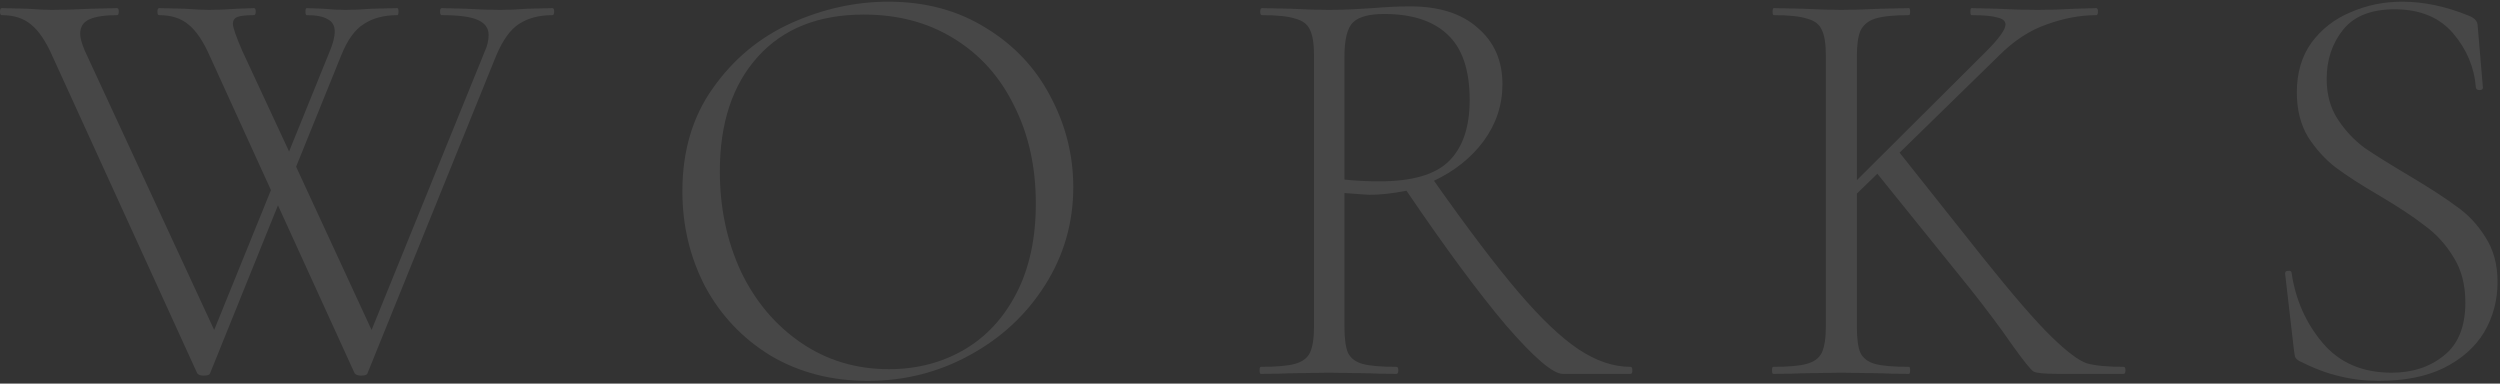 <svg width="769" height="118" viewBox="0 0 769 118" fill="none" xmlns="http://www.w3.org/2000/svg">
<rect x="0" y="0" width="769" height="118" fill="#333333" stroke="none"/>
<g opacity="0.1">
<path d="M715.686 24.28C715.686 29.08 716.826 33.22 719.106 36.7C721.386 40.18 724.146 43.12 727.386 45.52C730.746 47.8 735.366 50.68 741.246 54.16C747.486 57.88 752.286 61 755.646 63.52C759.126 65.92 762.066 69.04 764.466 72.88C766.986 76.72 768.246 81.34 768.246 86.74C768.246 92.38 766.866 97.54 764.106 102.22C761.346 106.78 757.206 110.44 751.686 113.2C746.286 115.84 739.626 117.16 731.706 117.16C727.506 117.16 723.486 116.68 719.646 115.72C715.926 114.88 711.786 113.32 707.226 111.04C706.626 110.68 706.206 110.26 705.966 109.78C705.846 109.3 705.726 108.58 705.606 107.62L702.906 84.22V84.04C702.906 83.56 703.206 83.32 703.806 83.32C704.406 83.2 704.766 83.38 704.886 83.86C706.086 92.14 709.266 99.34 714.426 105.46C719.586 111.58 726.666 114.64 735.666 114.64C742.026 114.64 747.366 112.9 751.686 109.42C756.126 105.94 758.346 100.48 758.346 93.04C758.346 87.64 757.146 83.02 754.746 79.18C752.346 75.22 749.406 71.98 745.926 69.46C742.566 66.82 737.946 63.76 732.066 60.28C726.306 56.92 721.746 53.98 718.386 51.46C715.146 48.94 712.326 45.82 709.926 42.1C707.646 38.26 706.506 33.7 706.506 28.42C706.506 22.42 708.006 17.32 711.006 13.12C714.126 8.92 718.146 5.8 723.066 3.76C727.986 1.6 733.266 0.52 738.906 0.52C745.506 0.52 752.346 1.96 759.426 4.84C761.226 5.56 762.126 6.58 762.126 7.9L763.746 26.98C763.746 27.46 763.386 27.7 762.666 27.7C762.066 27.7 761.706 27.46 761.586 26.98C761.106 20.74 758.766 15.16 754.566 10.24C750.366 5.32 744.366 2.86 736.566 2.86C729.366 2.86 724.086 4.96 720.726 9.16C717.366 13.36 715.686 18.4 715.686 24.28Z" fill="white"/>
<path d="M653.251 112.84C653.611 112.84 653.791 113.2 653.791 113.92C653.791 114.64 653.611 115 653.251 115H633.091C628.891 115 626.371 114.76 625.531 114.28C624.691 113.8 622.471 111.04 618.871 106C615.391 100.96 611.131 95.26 606.091 88.9L577.471 53.44L571.171 59.56V100.42C571.171 104.14 571.531 106.84 572.251 108.52C573.091 110.2 574.591 111.34 576.751 111.94C578.911 112.54 582.391 112.84 587.191 112.84C587.431 112.84 587.551 113.2 587.551 113.92C587.551 114.64 587.431 115 587.191 115C583.591 115 580.711 114.94 578.551 114.82L566.311 114.64L554.431 114.82C552.271 114.94 549.271 115 545.431 115C545.191 115 545.071 114.64 545.071 113.92C545.071 113.2 545.191 112.84 545.431 112.84C550.111 112.84 553.531 112.54 555.691 111.94C557.971 111.34 559.531 110.2 560.371 108.52C561.211 106.72 561.631 104.02 561.631 100.42V17.08C561.631 13.48 561.211 10.84 560.371 9.16C559.651 7.48 558.151 6.34 555.871 5.74C553.711 5.02 550.291 4.66 545.611 4.66C545.371 4.66 545.251 4.3 545.251 3.58C545.251 2.86 545.371 2.5 545.611 2.5L554.431 2.68C559.471 2.92 563.431 3.04 566.311 3.04C569.551 3.04 573.691 2.92 578.731 2.68L587.191 2.5C587.431 2.5 587.551 2.86 587.551 3.58C587.551 4.3 587.431 4.66 587.191 4.66C582.511 4.66 579.031 5.02 576.751 5.74C574.591 6.46 573.091 7.72 572.251 9.52C571.531 11.2 571.171 13.84 571.171 17.44V55.42L610.771 16C614.851 11.92 616.891 9.1 616.891 7.54C616.891 6.46 616.051 5.74 614.371 5.38C612.811 4.9 610.171 4.66 606.451 4.66C606.211 4.66 606.091 4.3 606.091 3.58C606.091 2.86 606.211 2.5 606.451 2.5L614.011 2.68C618.571 2.92 622.831 3.04 626.791 3.04C630.511 3.04 634.411 2.92 638.491 2.68L644.791 2.5C645.151 2.5 645.331 2.86 645.331 3.58C645.331 4.3 645.151 4.66 644.791 4.66C639.871 4.66 634.771 5.62 629.491 7.54C624.331 9.34 619.471 12.52 614.911 17.08L584.311 46.96L610.051 79.36C619.171 90.76 626.131 98.8 630.931 103.48C635.731 108.16 639.391 110.92 641.911 111.76C644.431 112.48 648.211 112.84 653.251 112.84Z" fill="white"/>
<path d="M501.573 112.84C501.933 112.84 502.113 113.2 502.113 113.92C502.113 114.64 501.933 115 501.573 115H480.693C477.693 115 471.873 110.02 463.233 100.06C454.713 89.98 444.513 76.18 432.633 58.66C428.433 59.5 424.653 59.92 421.293 59.92C420.813 59.92 418.233 59.74 413.553 59.38V100.42C413.553 104.14 413.913 106.84 414.633 108.52C415.473 110.2 416.973 111.34 419.133 111.94C421.293 112.54 424.773 112.84 429.573 112.84C429.933 112.84 430.113 113.2 430.113 113.92C430.113 114.64 429.933 115 429.573 115C425.973 115 423.093 114.94 420.933 114.82L408.693 114.64L396.813 114.82C394.653 114.94 391.653 115 387.813 115C387.573 115 387.453 114.64 387.453 113.92C387.453 113.2 387.573 112.84 387.813 112.84C392.613 112.84 396.093 112.54 398.253 111.94C400.533 111.34 402.093 110.2 402.933 108.52C403.773 106.72 404.193 104.02 404.193 100.42V17.08C404.193 13.48 403.773 10.84 402.933 9.16C402.213 7.48 400.713 6.34 398.433 5.74C396.273 5.02 392.853 4.66 388.173 4.66C387.813 4.66 387.633 4.3 387.633 3.58C387.633 2.86 387.813 2.5 388.173 2.5L396.813 2.68C401.613 2.92 405.573 3.04 408.693 3.04C411.333 3.04 413.793 2.98 416.073 2.86C418.473 2.74 420.513 2.62 422.193 2.5C426.513 2.14 430.353 1.96 433.713 1.96C442.713 1.96 449.673 4.18 454.593 8.62C459.633 12.94 462.153 18.7 462.153 25.9C462.153 32.26 460.233 38.08 456.393 43.36C452.553 48.52 447.453 52.6 441.093 55.6C451.413 70.24 460.053 81.64 467.013 89.8C473.973 97.96 480.153 103.84 485.553 107.44C490.953 111.04 496.293 112.84 501.573 112.84ZM413.553 55.24C416.913 55.6 420.513 55.78 424.353 55.78C434.313 55.78 441.393 53.74 445.593 49.66C449.913 45.46 452.073 39.16 452.073 30.76C452.073 21.52 449.793 14.8 445.233 10.6C440.793 6.4 434.313 4.3 425.793 4.3C421.233 4.3 418.053 5.14 416.253 6.82C414.453 8.5 413.553 12.04 413.553 17.44V55.24Z" fill="white"/>
<path d="M266.96 117.16C255.8 117.16 245.84 114.58 237.08 109.42C228.44 104.14 221.72 97.06 216.92 88.18C212.24 79.18 209.9 69.4 209.9 58.84C209.9 46.48 213.02 35.92 219.26 27.16C225.5 18.28 233.48 11.62 243.2 7.18C253.04 2.74 263.06 0.52 273.26 0.52C284.66 0.52 294.68 3.22 303.32 8.62C311.96 13.9 318.56 20.92 323.12 29.68C327.8 38.44 330.14 47.74 330.14 57.58C330.14 68.5 327.26 78.52 321.5 87.64C315.74 96.76 308 103.96 298.28 109.24C288.68 114.52 278.24 117.16 266.96 117.16ZM273.44 113.56C281.96 113.56 289.64 111.58 296.48 107.62C303.32 103.66 308.72 97.84 312.68 90.16C316.64 82.48 318.62 73.3 318.62 62.62C318.62 51.34 316.4 41.32 311.96 32.56C307.64 23.68 301.46 16.78 293.42 11.86C285.5 6.94 276.26 4.48 265.7 4.48C251.78 4.48 240.92 8.8 233.12 17.44C225.32 26.08 221.42 37.84 221.42 52.72C221.42 63.88 223.58 74.14 227.9 83.5C232.34 92.74 238.52 100.06 246.44 105.46C254.36 110.86 263.36 113.56 273.44 113.56Z" fill="white"/>
<path d="M169.921 2.5C170.28 2.5 170.46 2.86 170.46 3.58C170.46 4.3 170.28 4.66 169.921 4.66C165.84 4.66 162.42 5.56 159.66 7.36C157.02 9.04 154.68 12.28 152.64 17.08L113.04 114.82C112.92 115.3 112.26 115.54 111.061 115.54C110.1 115.54 109.44 115.3 109.08 114.82L85.501 63.16L64.621 114.82C64.501 115.3 63.84 115.54 62.641 115.54C61.681 115.54 61.02 115.3 60.66 114.82L16.201 17.44C14.161 12.76 11.941 9.46 9.54 7.54C7.26 5.62 4.26 4.66 0.54 4.66C0.18 4.66 0 4.3 0 3.58C0 2.86 0.18 2.5 0.54 2.5L8.28 2.68C11.64 2.92 14.161 3.04 15.841 3.04C19.32 3.04 23.46 2.92 28.261 2.68L36.001 2.5C36.361 2.5 36.541 2.86 36.541 3.58C36.541 4.3 36.361 4.66 36.001 4.66C32.281 4.66 29.46 5.08 27.541 5.92C25.62 6.76 24.66 8.26 24.66 10.42C24.66 11.62 25.14 13.36 26.101 15.64L65.88 101.5L83.341 58.48L64.621 17.44C62.581 12.76 60.361 9.46 57.961 7.54C55.681 5.62 52.681 4.66 48.961 4.66C48.6 4.66 48.42 4.3 48.42 3.58C48.42 2.86 48.6 2.5 48.961 2.5L56.7 2.68C60.06 2.92 62.581 3.04 64.26 3.04C66.781 3.04 69.721 2.92 73.081 2.68L78.121 2.5C78.481 2.5 78.66 2.86 78.66 3.58C78.66 4.3 78.481 4.66 78.121 4.66C75.721 4.66 74.04 4.84 73.081 5.2C72.121 5.56 71.641 6.28 71.641 7.36C71.641 8.44 72.6 11.2 74.52 15.64L88.921 46.6L101.34 16C102.42 13.48 102.96 11.38 102.96 9.7C102.96 7.9 102.24 6.64 100.8 5.92C99.481 5.08 97.32 4.66 94.32 4.66C94.081 4.66 93.96 4.3 93.96 3.58C93.96 2.86 94.081 2.5 94.32 2.5L99.361 2.68C101.76 2.92 104.04 3.04 106.2 3.04C108.6 3.04 111.36 2.92 114.48 2.68L122.22 2.5C122.461 2.5 122.58 2.86 122.58 3.58C122.58 4.3 122.461 4.66 122.22 4.66C118.14 4.66 114.72 5.56 111.96 7.36C109.2 9.04 106.86 12.28 104.94 17.08L91.081 51.28L114.3 101.5L149.04 16C149.88 14.2 150.3 12.46 150.3 10.78C150.3 8.62 149.16 7.06 146.88 6.1C144.72 5.14 141.06 4.66 135.9 4.66C135.54 4.66 135.36 4.3 135.36 3.58C135.36 2.86 135.54 2.5 135.9 2.5L143.1 2.68C147.18 2.92 150.78 3.04 153.9 3.04C156.42 3.04 159.24 2.92 162.36 2.68L169.921 2.5Z" fill="white"/>
</g>
</svg>
